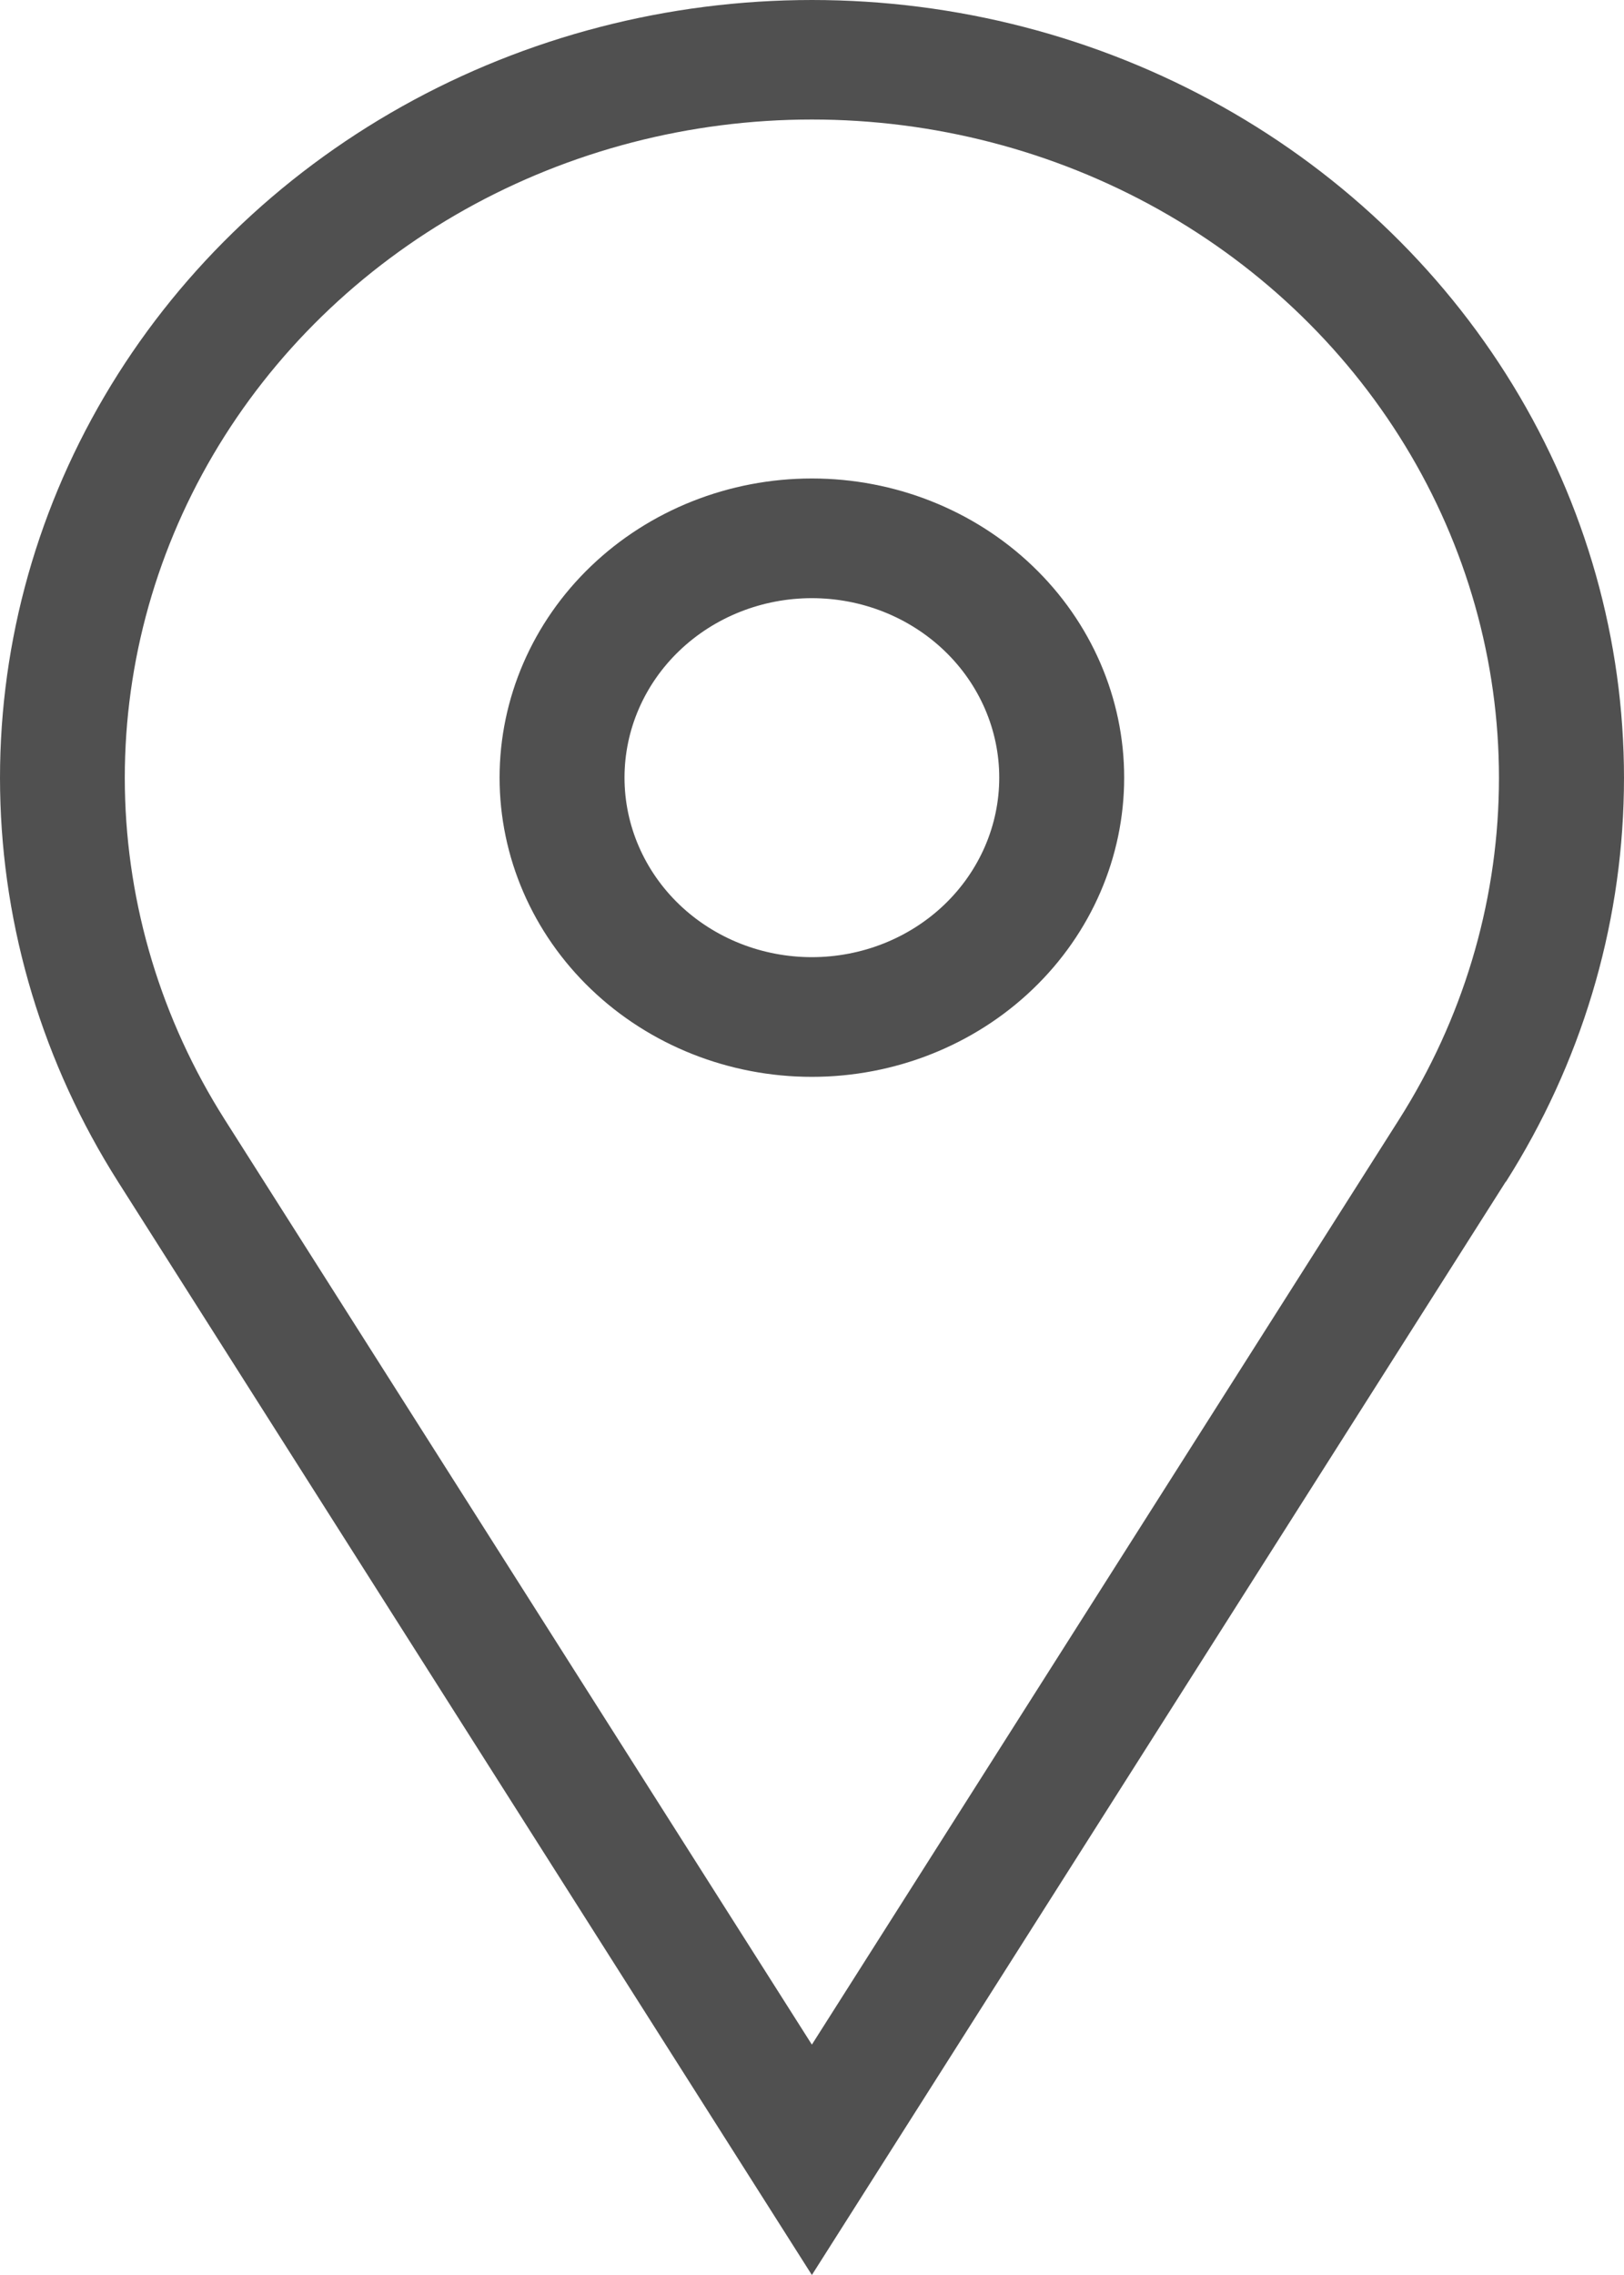 <?xml version="1.0" encoding="UTF-8"?> <svg xmlns="http://www.w3.org/2000/svg" width="40" height="56" viewBox="0 0 40 56" fill="none"> <path d="M19.997 11.778C22.037 11.778 23.994 12.554 25.436 13.935C26.879 15.316 27.689 17.189 27.689 19.142C27.689 21.096 26.879 22.969 25.436 24.35C23.994 25.731 22.037 26.507 19.997 26.507C17.957 26.507 16 25.731 14.558 24.35C13.115 22.969 12.305 21.096 12.305 19.142C12.305 17.189 13.115 15.316 14.558 13.935C16 12.554 17.957 11.778 19.997 11.778ZM19.997 14.724C18.773 14.724 17.599 15.189 16.733 16.018C15.868 16.846 15.382 17.97 15.382 19.142C15.382 20.314 15.868 21.438 16.733 22.267C17.599 23.096 18.773 23.561 19.997 23.561C21.221 23.561 22.395 23.096 23.261 22.267C24.126 21.438 24.612 20.314 24.612 19.142C24.612 17.97 24.126 16.846 23.261 16.018C22.395 15.189 21.221 14.724 19.997 14.724ZM5.535 27.558L19.997 50.329L34.459 27.558C36.018 25.102 36.867 22.292 36.918 19.417C36.968 16.543 36.219 13.707 34.747 11.201C33.275 8.695 31.133 6.61 28.541 5.158C25.949 3.707 23 2.942 19.997 2.942C16.994 2.942 14.045 3.707 11.453 5.158C8.861 6.61 6.719 8.695 5.247 11.201C3.775 13.707 3.026 16.543 3.076 19.417C3.127 22.292 3.976 25.102 5.535 27.558ZM37.086 29.09L19.997 56L2.908 29.09C1.065 26.187 0.062 22.866 0.003 19.469C-0.057 16.072 0.829 12.721 2.569 9.76C4.308 6.799 6.84 4.334 9.903 2.619C12.966 0.904 16.451 0 20 0C23.549 0 27.034 0.904 30.097 2.619C33.16 4.334 35.691 6.799 37.431 9.76C39.171 12.721 40.057 16.072 39.997 19.469C39.938 22.866 38.935 26.187 37.092 29.09H37.086Z" fill="#323232" fill-opacity="0.85"></path> </svg> 